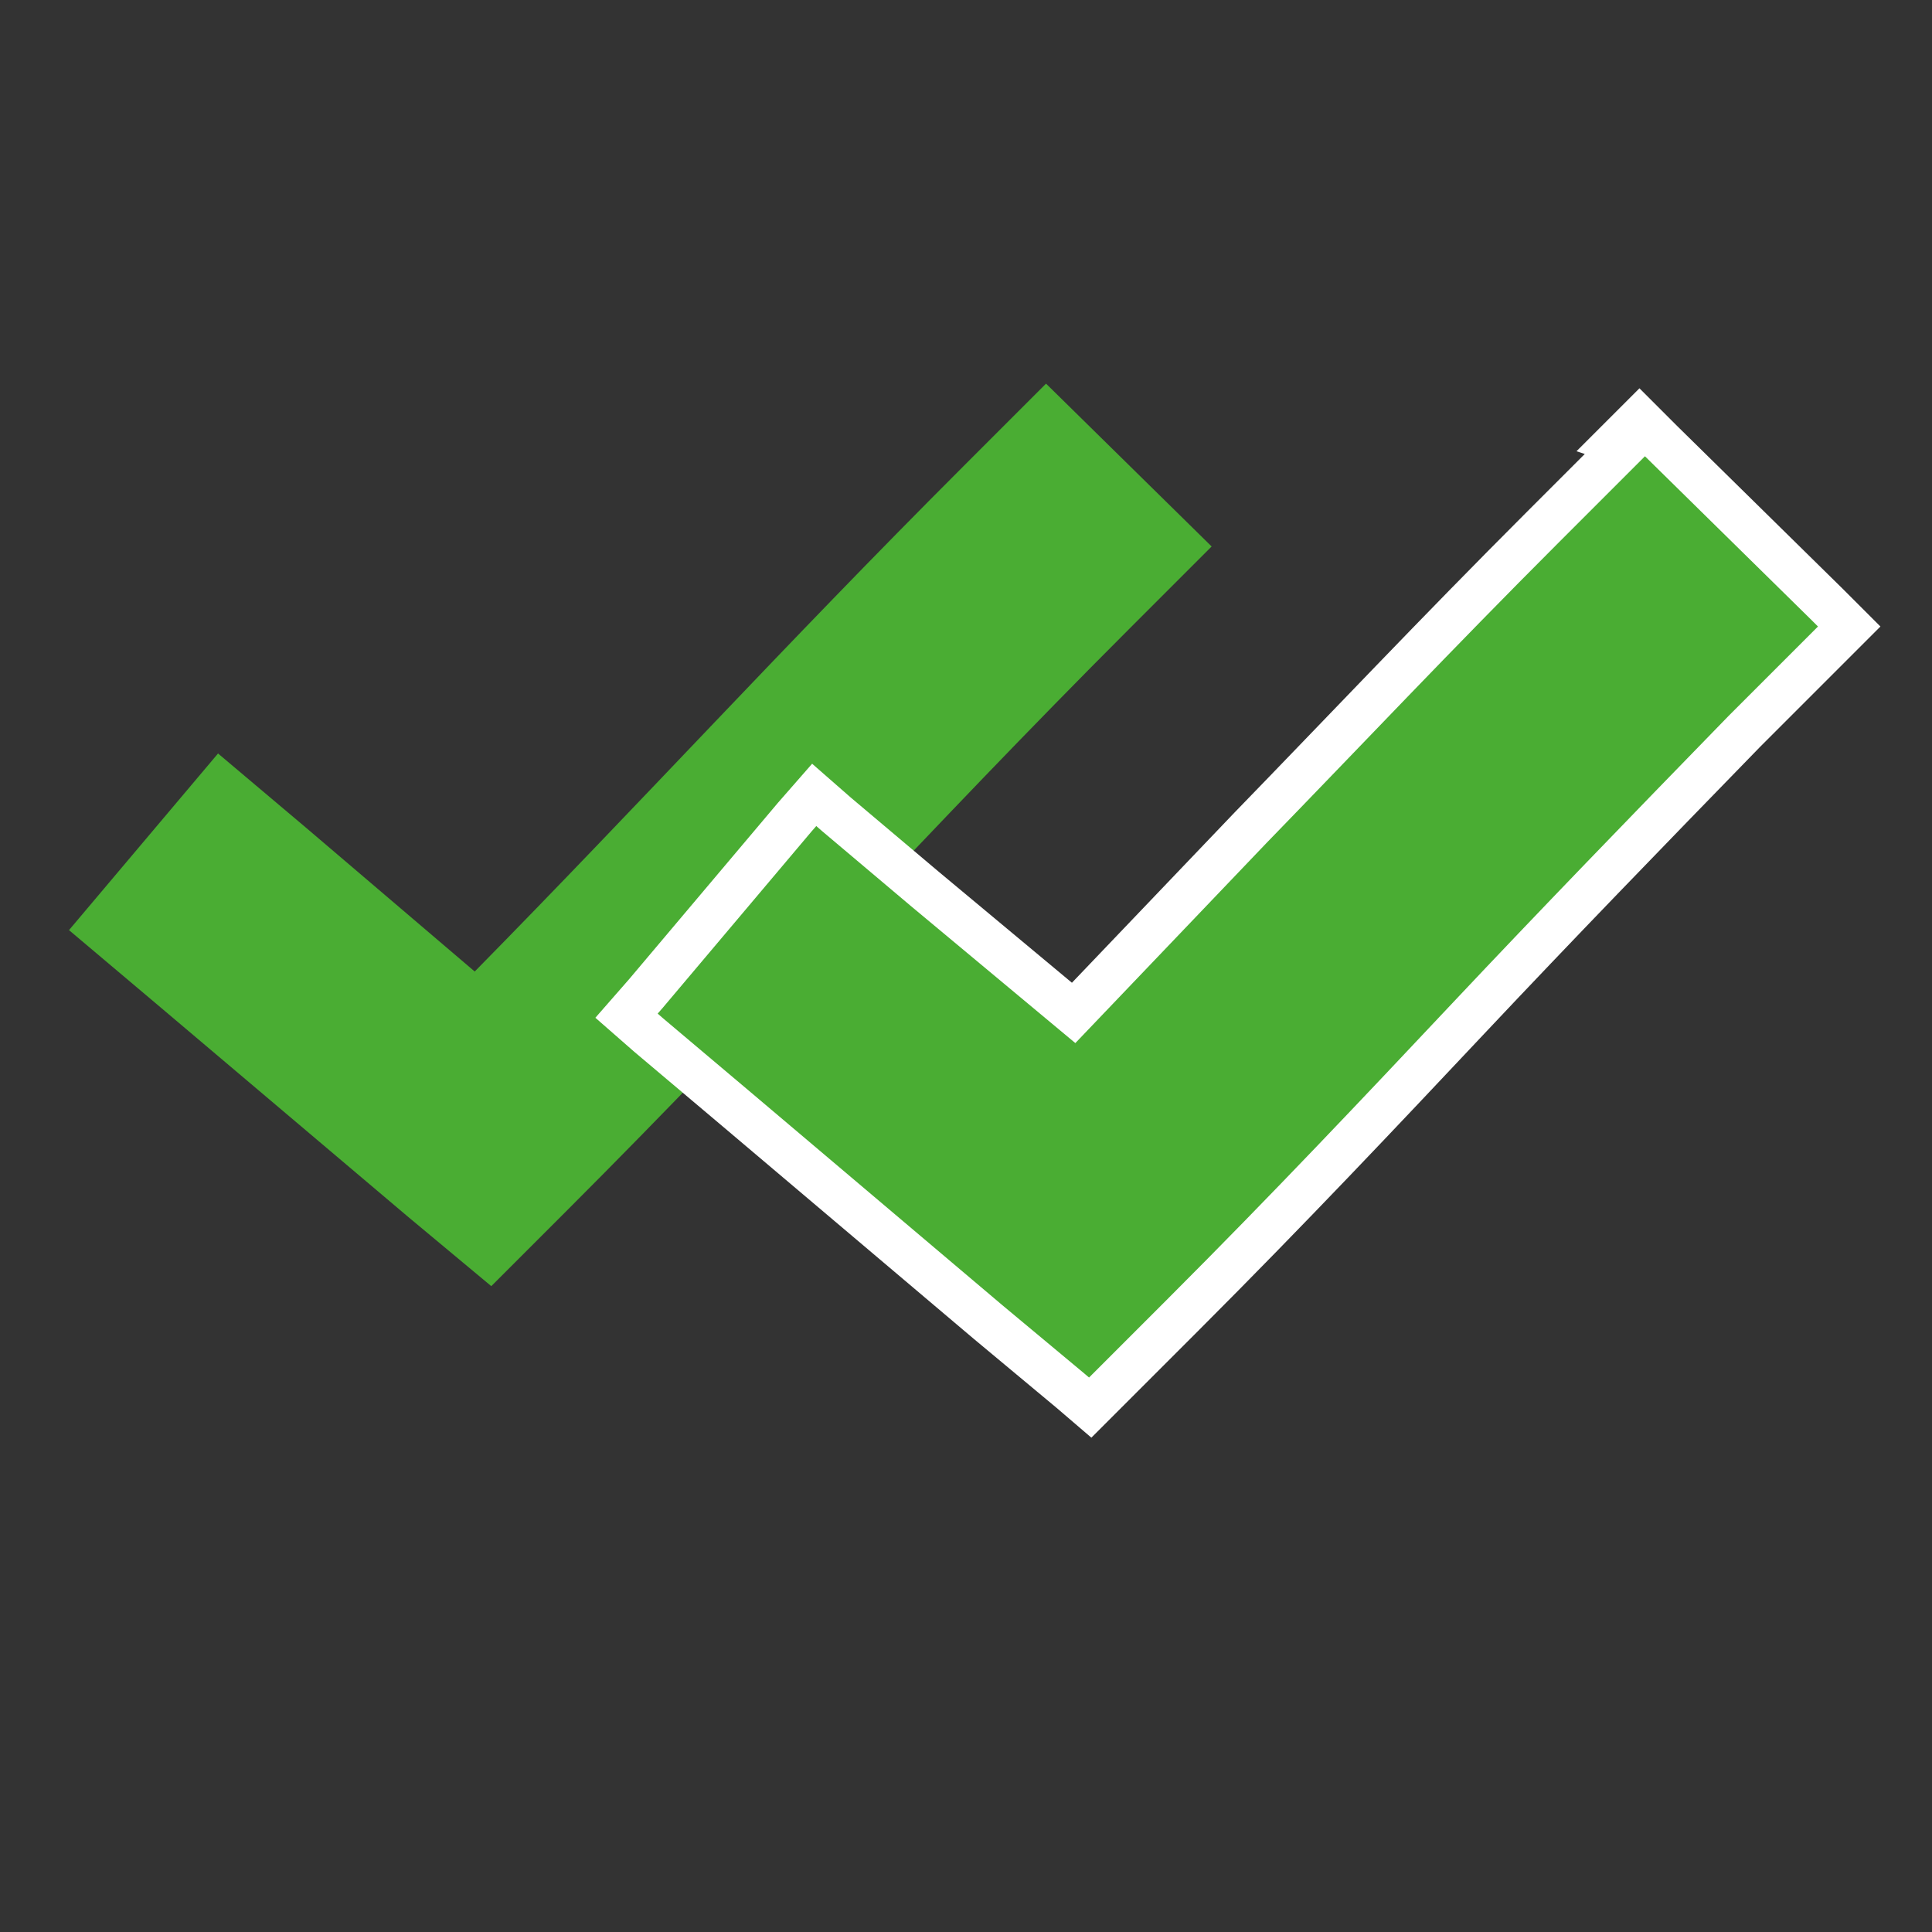 <?xml version="1.0" encoding="UTF-8"?>
<svg id="Ebene_1" xmlns="http://www.w3.org/2000/svg" xmlns:xlink="http://www.w3.org/1999/xlink" version="1.1" viewBox="0 0 70 70">
  <rect x="0" y="0" width="70" height="70" fill="#333333" stroke="none"/>
  <!-- Generator: Adobe Illustrator 29.3.1, SVG Export Plug-In . SVG Version: 2.1.0 Build 151)  -->
  <defs>
    <style>
      .st0, .st1 {
        fill: none;
      }

      .st2 {
        fill: #4aad33;
      }

      .st1 {
        stroke: #fff;
        stroke-miterlimit: 10;
        stroke-width: 1.6px;
      }

      .st3 {
        clip-path: url(#clippath);
      }
    </style>
    <clipPath id="clippath">
      <rect class="st0" x="2.5" y="13.9" width="66.2" height="38.7"/>
    </clipPath>
  </defs>
  <g class="st3">
    <path class="st2" d="M37.9,13.9l-3,3c-6.6,6.6-11.6,12.1-17.7,18.3l-6.1-5.2-3.2-2.7-5.4,6.4,3.2,2.7,9.1,7.7,3,2.5,2.7-2.7c7.6-7.6,13-13.7,20.4-21.1l3-3-6-5.9Z"/>
    <path class="st2" d="M58.9,16.1l-3,3c-3.9,3.9-7.2,7.4-10.6,10.9-2.1,2.2-4.2,4.4-6.4,6.7l-5.4-4.5-3.2-2.7-.8-.7-.7.8-5.4,6.4-.7.8.8.7,3.2,2.7,9.1,7.7,3,2.5.7.6.7-.7,2.7-2.7c3.8-3.8,7.1-7.3,10.3-10.7,3.2-3.4,6.4-6.7,10-10.4l3-3,.8-.8-.8-.8-6-5.9-.8-.8-.8.8Z"/>
    <path class="st1" d="M58.9,16.1l-3,3c-3.9,3.9-7.2,7.4-10.6,10.9-2.1,2.2-4.2,4.4-6.4,6.7l-5.4-4.5-3.2-2.7-.8-.7-.7.8-5.4,6.4-.7.8.8.7,3.2,2.7,9.1,7.7,3,2.5.7.6.7-.7,2.7-2.7c3.8-3.8,7.1-7.3,10.3-10.7,3.2-3.4,6.4-6.7,10-10.4l3-3,.8-.8-.8-.8-6-5.9-.8-.8-.8.8Z"/>
  </g>
</svg>